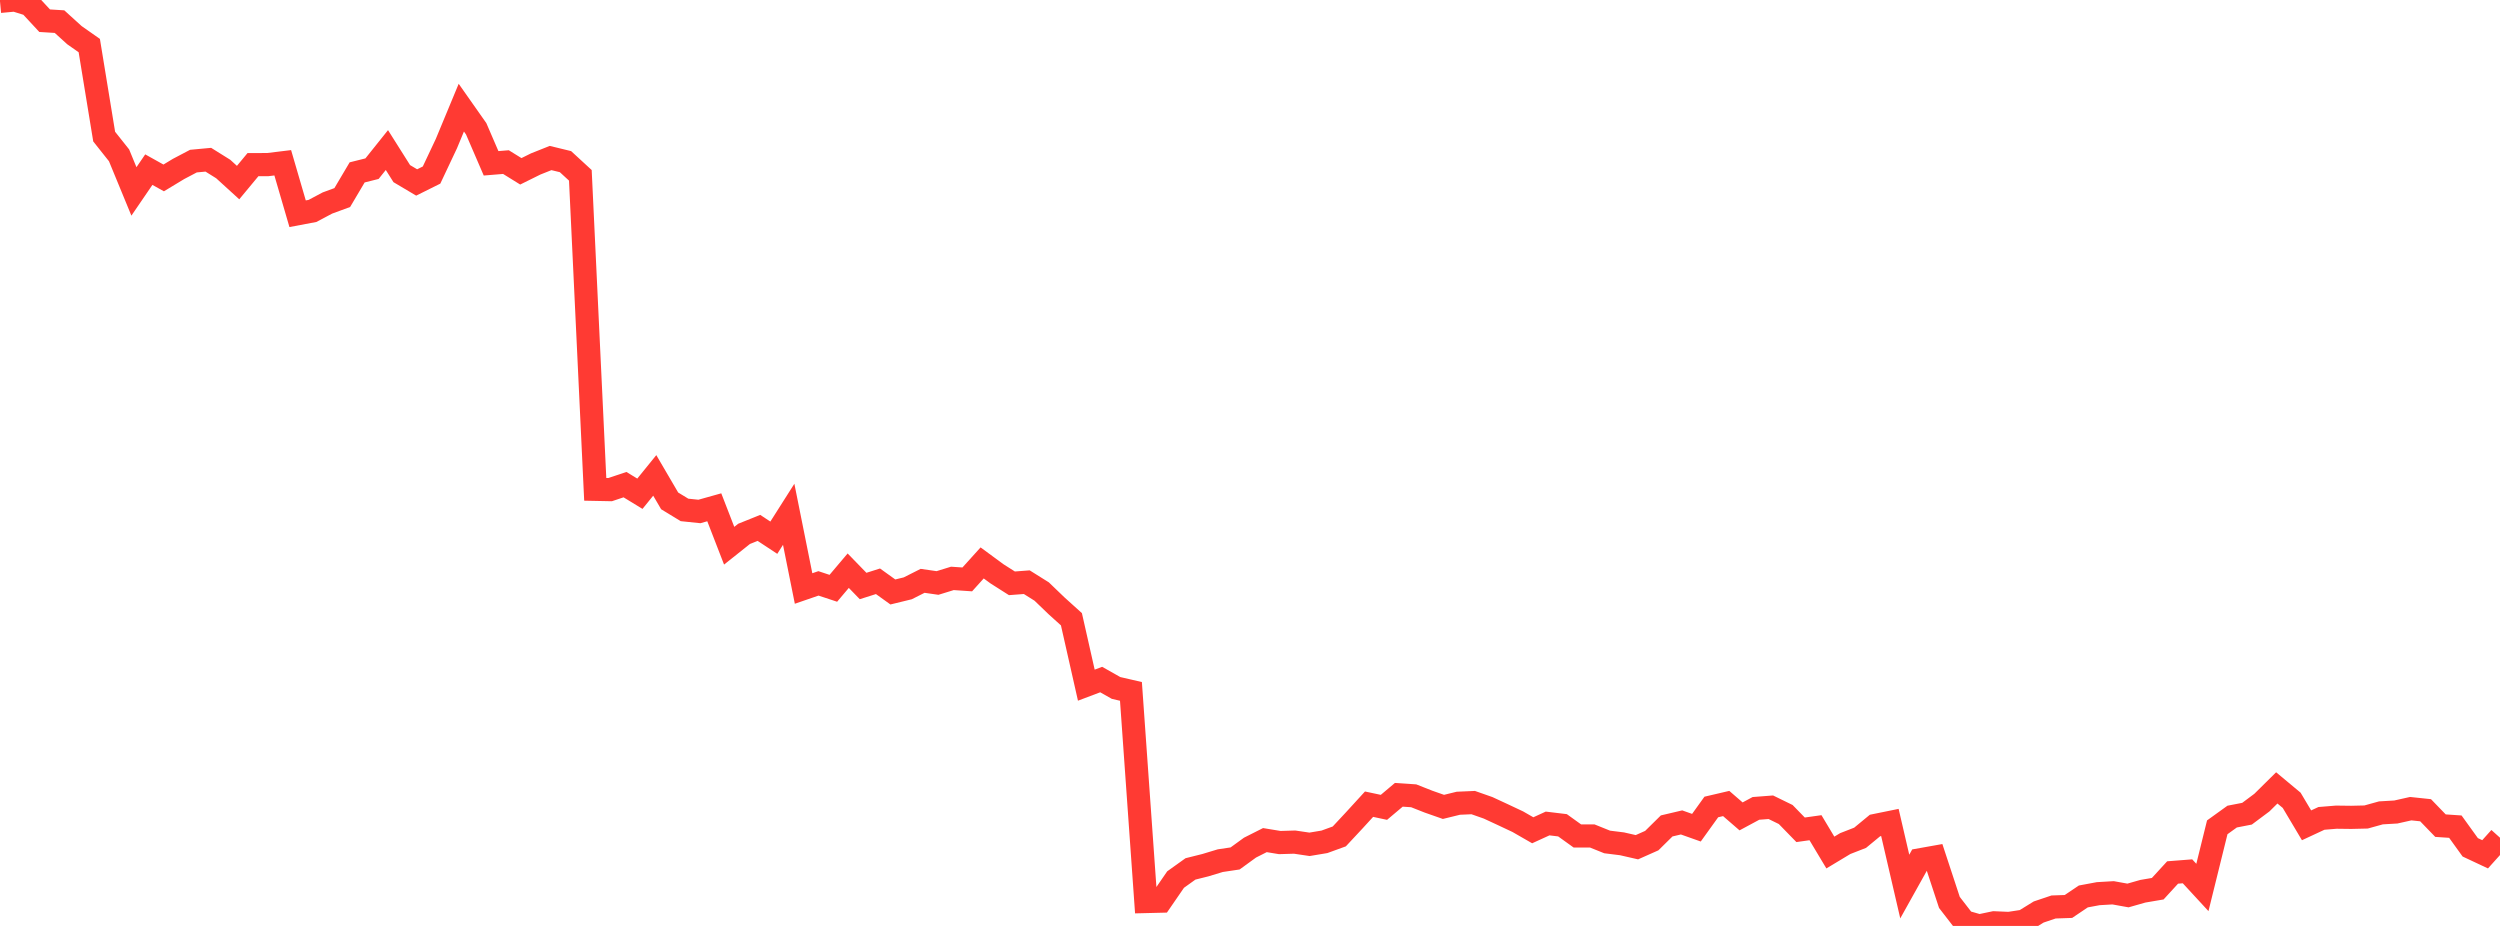 <?xml version="1.0" standalone="no"?>
<!DOCTYPE svg PUBLIC "-//W3C//DTD SVG 1.1//EN" "http://www.w3.org/Graphics/SVG/1.1/DTD/svg11.dtd">

<svg width="135" height="50" viewBox="0 0 135 50" preserveAspectRatio="none" 
  xmlns="http://www.w3.org/2000/svg"
  xmlns:xlink="http://www.w3.org/1999/xlink">


<polyline points="0.0, 0.075 0.804, 0.0 1.607, 0.251 2.411, 1.118 3.214, 1.168 4.018, 1.898 4.821, 2.461 5.625, 7.376 6.429, 8.388 7.232, 10.337 8.036, 9.16 8.839, 9.608 9.643, 9.122 10.446, 8.7 11.25, 8.625 12.054, 9.127 12.857, 9.859 13.661, 8.89 14.464, 8.888 15.268, 8.79 16.071, 11.542 16.875, 11.39 17.679, 10.963 18.482, 10.668 19.286, 9.309 20.089, 9.108 20.893, 8.103 21.696, 9.376 22.5, 9.853 23.304, 9.453 24.107, 7.75 24.911, 5.813 25.714, 6.955 26.518, 8.819 27.321, 8.753 28.125, 9.251 28.929, 8.853 29.732, 8.533 30.536, 8.729 31.339, 9.468 32.143, 26.424 32.946, 26.44 33.75, 26.171 34.554, 26.662 35.357, 25.672 36.161, 27.047 36.964, 27.536 37.768, 27.619 38.571, 27.394 39.375, 29.469 40.179, 28.829 40.982, 28.506 41.786, 29.036 42.589, 27.772 43.393, 31.779 44.196, 31.502 45.0, 31.768 45.804, 30.817 46.607, 31.644 47.411, 31.389 48.214, 31.966 49.018, 31.77 49.821, 31.365 50.625, 31.481 51.429, 31.233 52.232, 31.288 53.036, 30.398 53.839, 30.988 54.643, 31.499 55.446, 31.438 56.25, 31.942 57.054, 32.715 57.857, 33.44 58.661, 36.999 59.464, 36.696 60.268, 37.15 61.071, 37.335 61.875, 48.683 62.679, 48.663 63.482, 47.496 64.286, 46.921 65.089, 46.72 65.893, 46.476 66.696, 46.356 67.5, 45.772 68.304, 45.366 69.107, 45.498 69.911, 45.474 70.714, 45.593 71.518, 45.459 72.321, 45.167 73.125, 44.305 73.929, 43.426 74.732, 43.597 75.536, 42.919 76.339, 42.973 77.143, 43.29 77.946, 43.572 78.75, 43.375 79.554, 43.34 80.357, 43.622 81.161, 43.995 81.964, 44.373 82.768, 44.835 83.571, 44.468 84.375, 44.565 85.179, 45.143 85.982, 45.142 86.786, 45.466 87.589, 45.566 88.393, 45.75 89.196, 45.393 90.0, 44.6 90.804, 44.411 91.607, 44.696 92.411, 43.577 93.214, 43.389 94.018, 44.085 94.821, 43.653 95.625, 43.591 96.429, 43.984 97.232, 44.809 98.036, 44.696 98.839, 46.037 99.643, 45.553 100.446, 45.24 101.25, 44.577 102.054, 44.413 102.857, 47.874 103.661, 46.432 104.464, 46.289 105.268, 48.731 106.071, 49.769 106.875, 50.0 107.679, 49.831 108.482, 49.866 109.286, 49.743 110.089, 49.248 110.893, 48.977 111.696, 48.949 112.5, 48.408 113.304, 48.258 114.107, 48.211 114.911, 48.356 115.714, 48.127 116.518, 47.99 117.321, 47.114 118.125, 47.051 118.929, 47.923 119.732, 44.675 120.536, 44.096 121.339, 43.94 122.143, 43.34 122.946, 42.546 123.75, 43.216 124.554, 44.567 125.357, 44.193 126.161, 44.127 126.964, 44.137 127.768, 44.118 128.571, 43.895 129.375, 43.848 130.179, 43.668 130.982, 43.753 131.786, 44.585 132.589, 44.639 133.393, 45.755 134.196, 46.132 135.0, 45.237" fill="none" stroke="#ff3a33" stroke-width="1.25"/>

</svg>